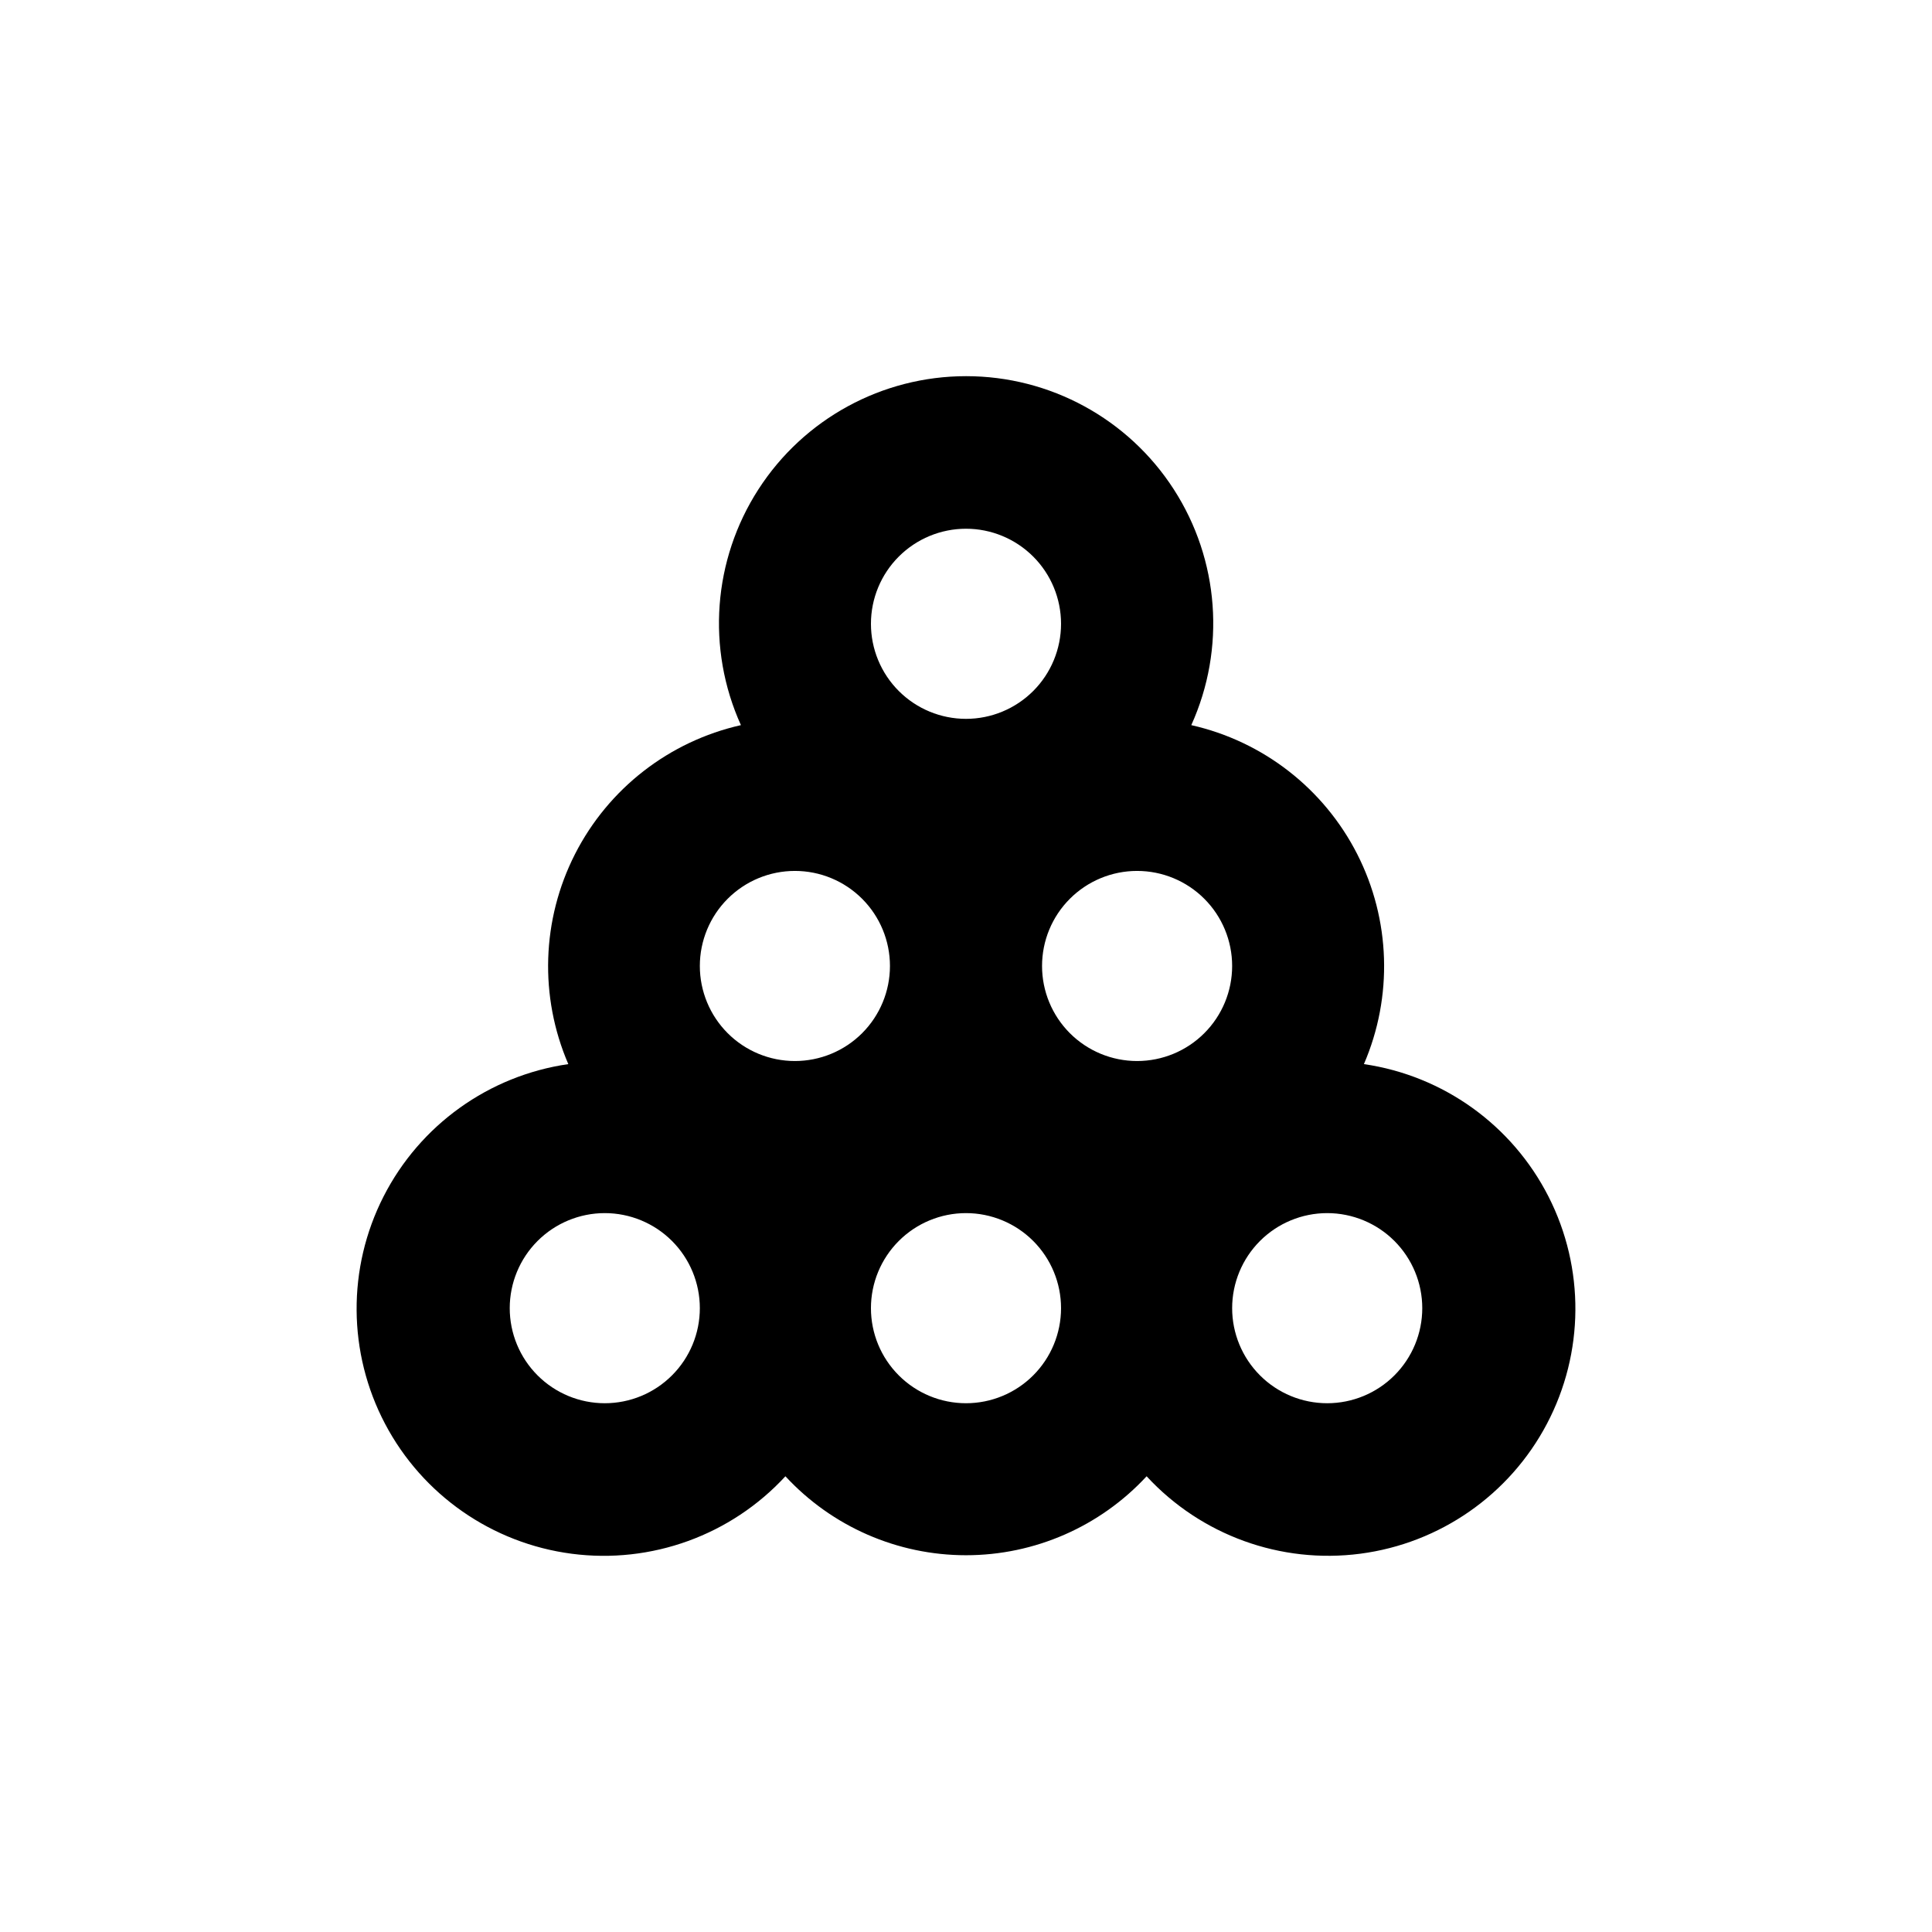 <?xml version="1.0" encoding="UTF-8"?>
<!-- Uploaded to: SVG Repo, www.svgrepo.com, Generator: SVG Repo Mixer Tools -->
<svg fill="#000000" width="800px" height="800px" version="1.1" viewBox="144 144 512 512" xmlns="http://www.w3.org/2000/svg">
 <path d="m505.45 426c7.719-17.895 7.066-38.293-1.777-55.66-8.844-17.363-24.957-29.887-43.969-34.172 9.168-20.27 7.418-43.805-4.644-62.496-12.059-18.695-32.785-29.984-55.031-29.984-22.246 0-42.973 11.289-55.031 29.984-12.062 18.691-13.812 42.227-4.644 62.496-19.012 4.285-35.125 16.809-43.969 34.172-8.844 17.367-9.492 37.766-1.777 55.66-21.055 3.051-39.316 16.137-48.969 35.094-9.656 18.961-9.5 41.426 0.414 60.246 9.914 18.824 28.355 31.656 49.449 34.418 21.094 2.762 42.215-4.894 56.641-20.531 12.34 13.34 29.688 20.926 47.863 20.926 18.172 0 35.52-7.586 47.859-20.926 14.426 15.629 35.539 23.281 56.629 20.523 21.086-2.758 39.523-15.582 49.441-34.398 9.918-18.812 10.086-41.27 0.445-60.227-9.641-18.961-27.883-32.059-48.93-35.125zm-105.45-141.88c6.68 0 13.086 2.656 17.812 7.379 4.723 4.723 7.375 11.133 7.375 17.812s-2.652 13.09-7.375 17.812c-4.727 4.723-11.133 7.379-17.812 7.379-6.684 0-13.09-2.656-17.812-7.379-4.727-4.723-7.379-11.133-7.379-17.812s2.652-13.09 7.379-17.812c4.723-4.723 11.129-7.379 17.812-7.379zm-95.727 231.75c-6.68 0-13.086-2.652-17.812-7.379-4.723-4.723-7.375-11.133-7.375-17.812 0-6.68 2.652-13.086 7.375-17.812 4.727-4.723 11.133-7.379 17.812-7.379 6.684 0 13.09 2.656 17.812 7.379 4.727 4.727 7.379 11.133 7.379 17.812 0 6.68-2.652 13.09-7.379 17.812-4.723 4.727-11.129 7.379-17.812 7.379zm50.383-90.688c-6.68 0-13.09-2.652-17.812-7.375-4.723-4.727-7.379-11.133-7.379-17.812 0-6.684 2.656-13.09 7.379-17.812 4.723-4.727 11.133-7.379 17.812-7.379s13.086 2.652 17.812 7.379c4.723 4.723 7.379 11.129 7.379 17.812 0 6.68-2.656 13.086-7.379 17.812-4.727 4.723-11.133 7.375-17.812 7.375zm45.344 90.688c-6.684 0-13.09-2.652-17.812-7.379-4.727-4.723-7.379-11.133-7.379-17.812 0-6.68 2.652-13.086 7.379-17.812 4.723-4.723 11.129-7.379 17.812-7.379 6.68 0 13.086 2.656 17.812 7.379 4.723 4.727 7.375 11.133 7.375 17.812 0 6.68-2.652 13.09-7.375 17.812-4.727 4.727-11.133 7.379-17.812 7.379zm45.344-90.688h-0.004c-6.68 0-13.086-2.652-17.812-7.375-4.723-4.727-7.375-11.133-7.375-17.812 0-6.684 2.652-13.09 7.375-17.812 4.727-4.727 11.133-7.379 17.812-7.379 6.684 0 13.09 2.652 17.812 7.379 4.727 4.723 7.379 11.129 7.379 17.812 0 6.68-2.652 13.086-7.379 17.812-4.723 4.723-11.129 7.375-17.812 7.375zm50.379 90.688c-6.68 0-13.09-2.652-17.812-7.379-4.723-4.723-7.379-11.133-7.379-17.812 0-6.68 2.656-13.086 7.379-17.812 4.723-4.723 11.133-7.379 17.812-7.379 6.68 0 13.09 2.656 17.812 7.379 4.723 4.727 7.379 11.133 7.379 17.812 0 6.68-2.656 13.09-7.379 17.812-4.723 4.727-11.133 7.379-17.812 7.379z"/>
</svg>